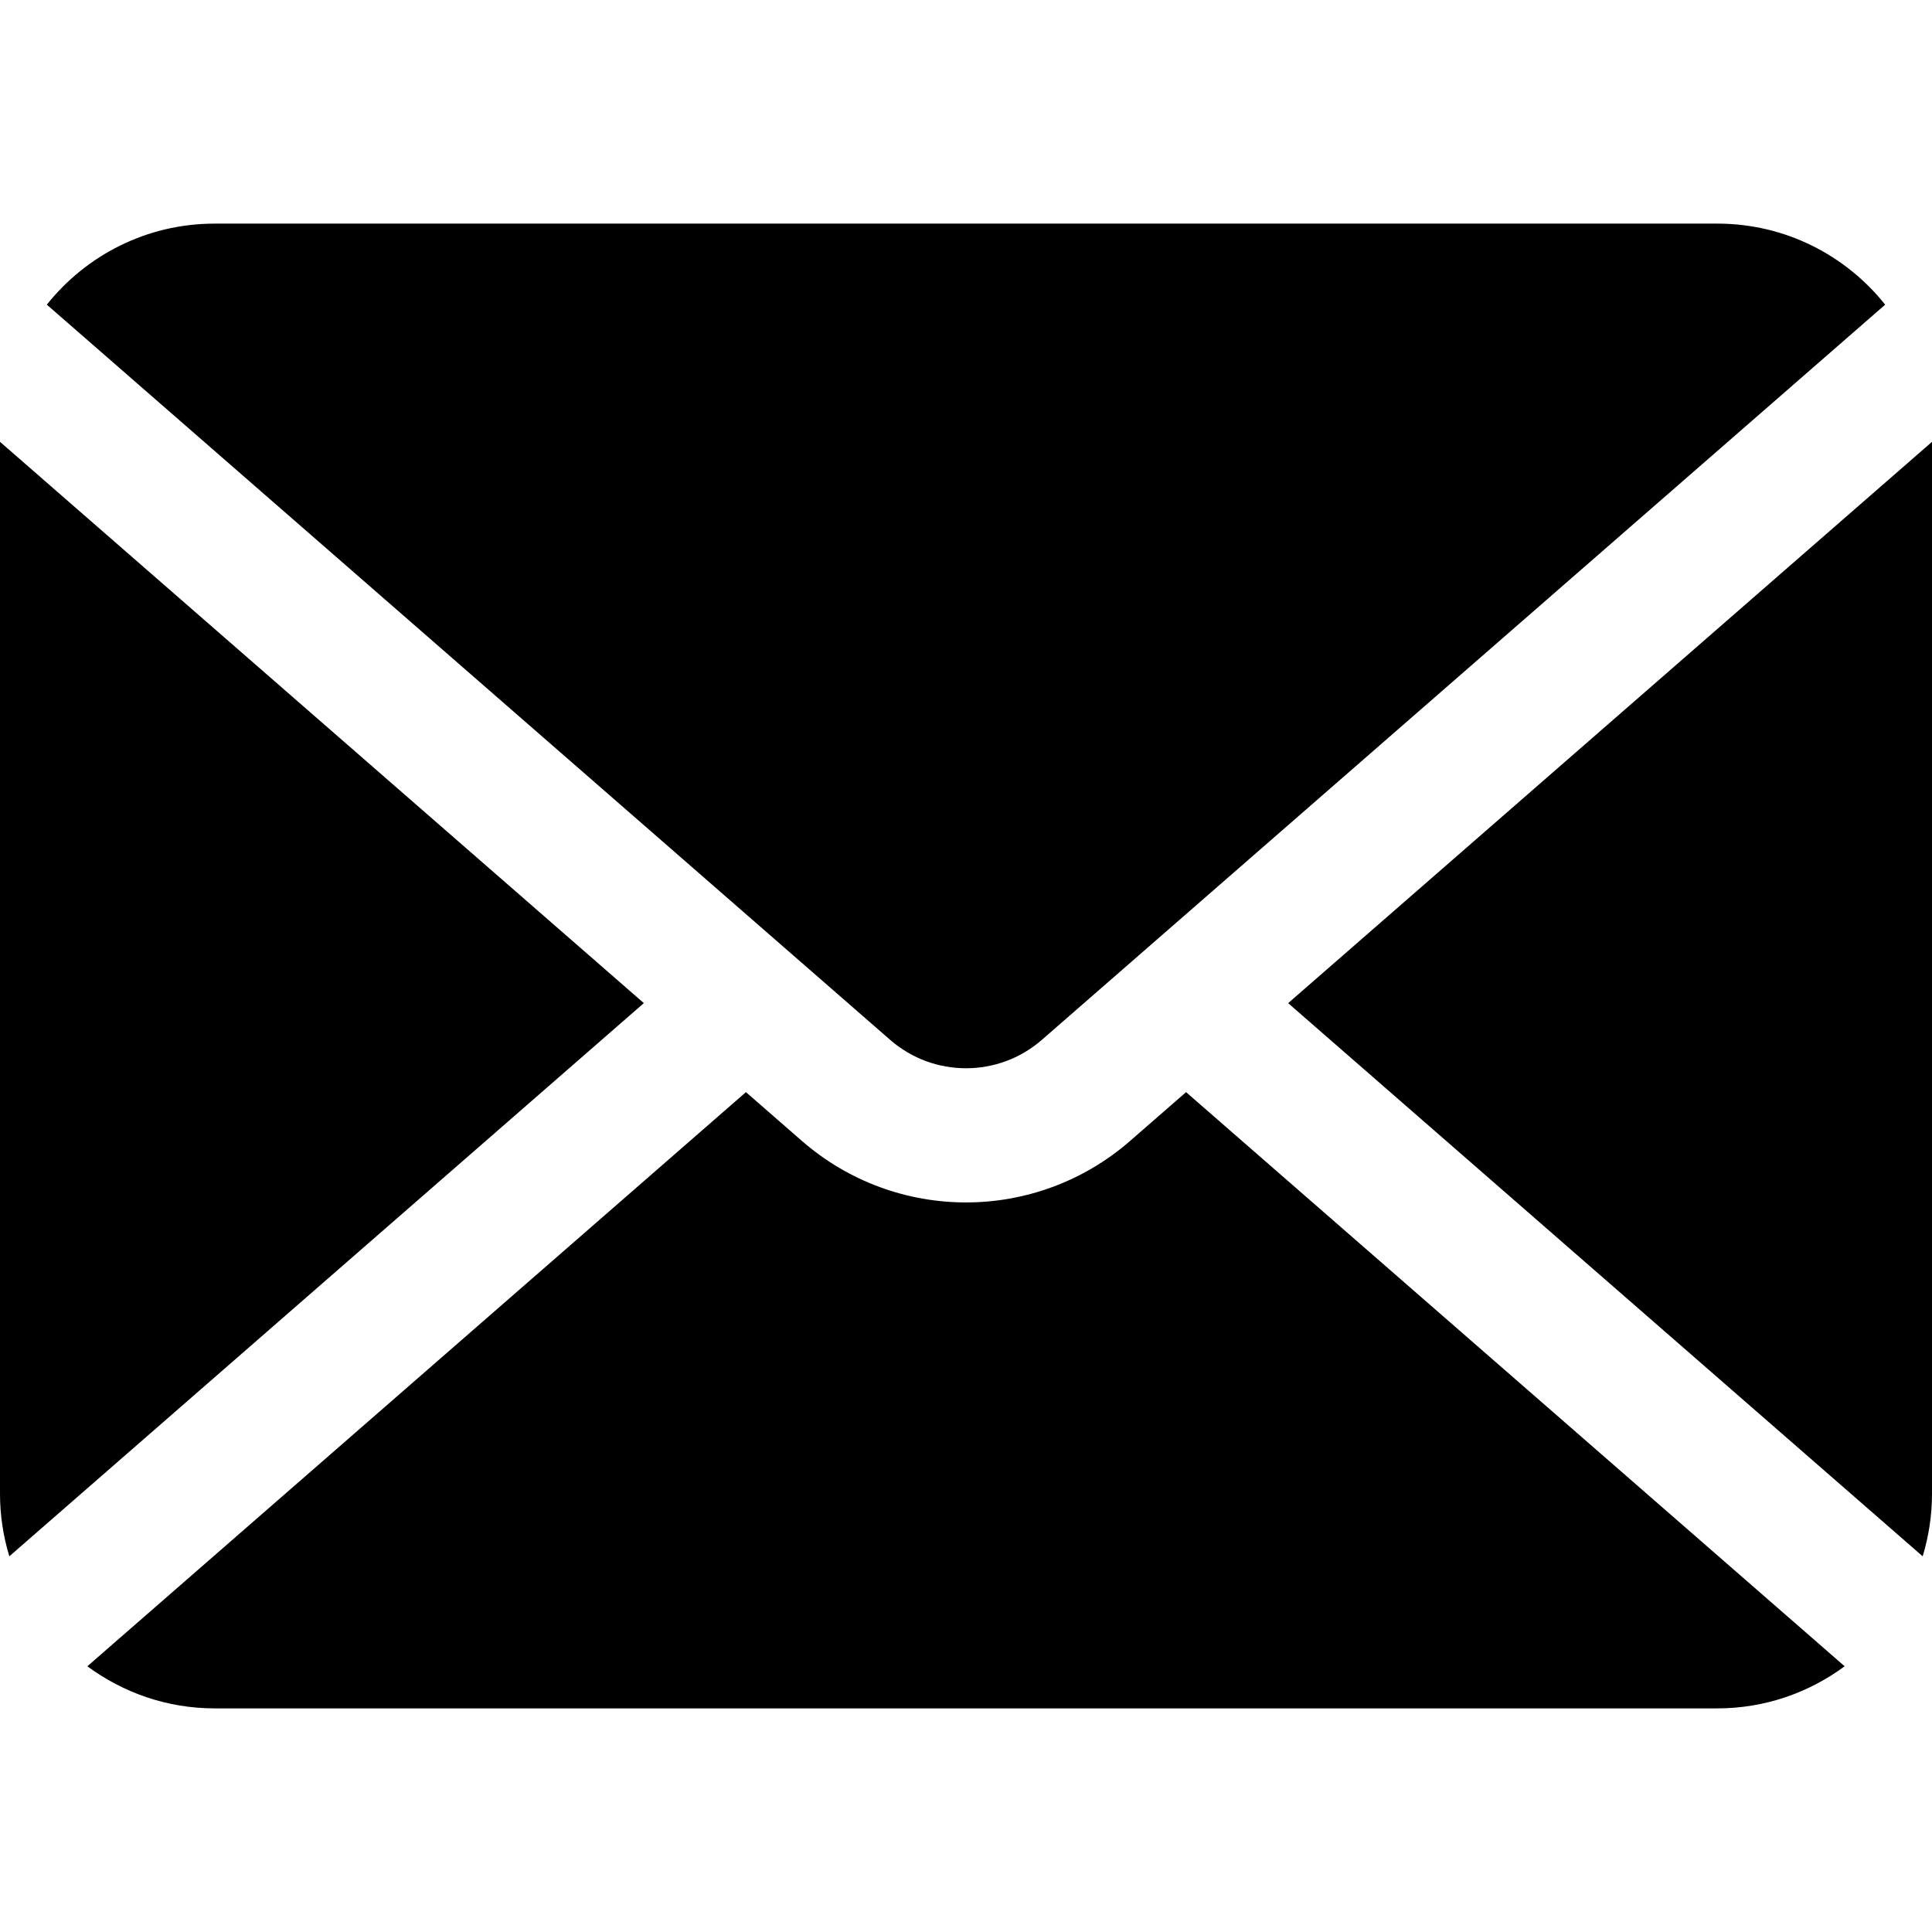 <?xml version="1.0" encoding="utf-8"?>

<!DOCTYPE svg PUBLIC "-//W3C//DTD SVG 1.1//EN" "http://www.w3.org/Graphics/SVG/1.1/DTD/svg11.dtd">
<!-- Uploaded to: SVG Repo, www.svgrepo.com, Generator: SVG Repo Mixer Tools -->
<svg height="800px" width="800px" version="1.1" id="_x32_" xmlns="http://www.w3.org/2000/svg" xmlns:xlink="http://www.w3.org/1999/xlink" 
	 viewBox="0 0 512 512"  xml:space="preserve">
<style type="text/css">
	.st0{fill:#000000;}
</style>
<g>
	<path class="st0" d="M341.374,265.845l168.152,146.591c1.599-5.25,2.474-10.818,2.474-16.583V117.087L341.374,265.845z"/>
	<path class="st0" d="M256,283.102c7.208-0.015,14.31-2.492,20.11-7.538L499.591,80.739c-10.424-13.076-26.458-21.478-44.481-21.478
		H56.89c-18.023,0-34.057,8.401-44.481,21.478L235.89,275.564C241.682,280.61,248.792,283.087,256,283.102z"/>
	<path class="st0" d="M0,117.087v278.766c0,5.765,0.875,11.333,2.473,16.583l168.152-146.599L0,117.087z"/>
	<path class="st0" d="M299.474,302.367c-12.432,10.841-28,16.303-43.474,16.288c-15.474,0.015-31.05-5.454-43.474-16.288
		l-14.845-12.939L23.151,441.579c9.447,6.978,21.092,11.159,33.739,11.159h398.22c12.647,0,24.291-4.181,33.738-11.159
		l-174.53-152.151L299.474,302.367z"/>
</g>
</svg>